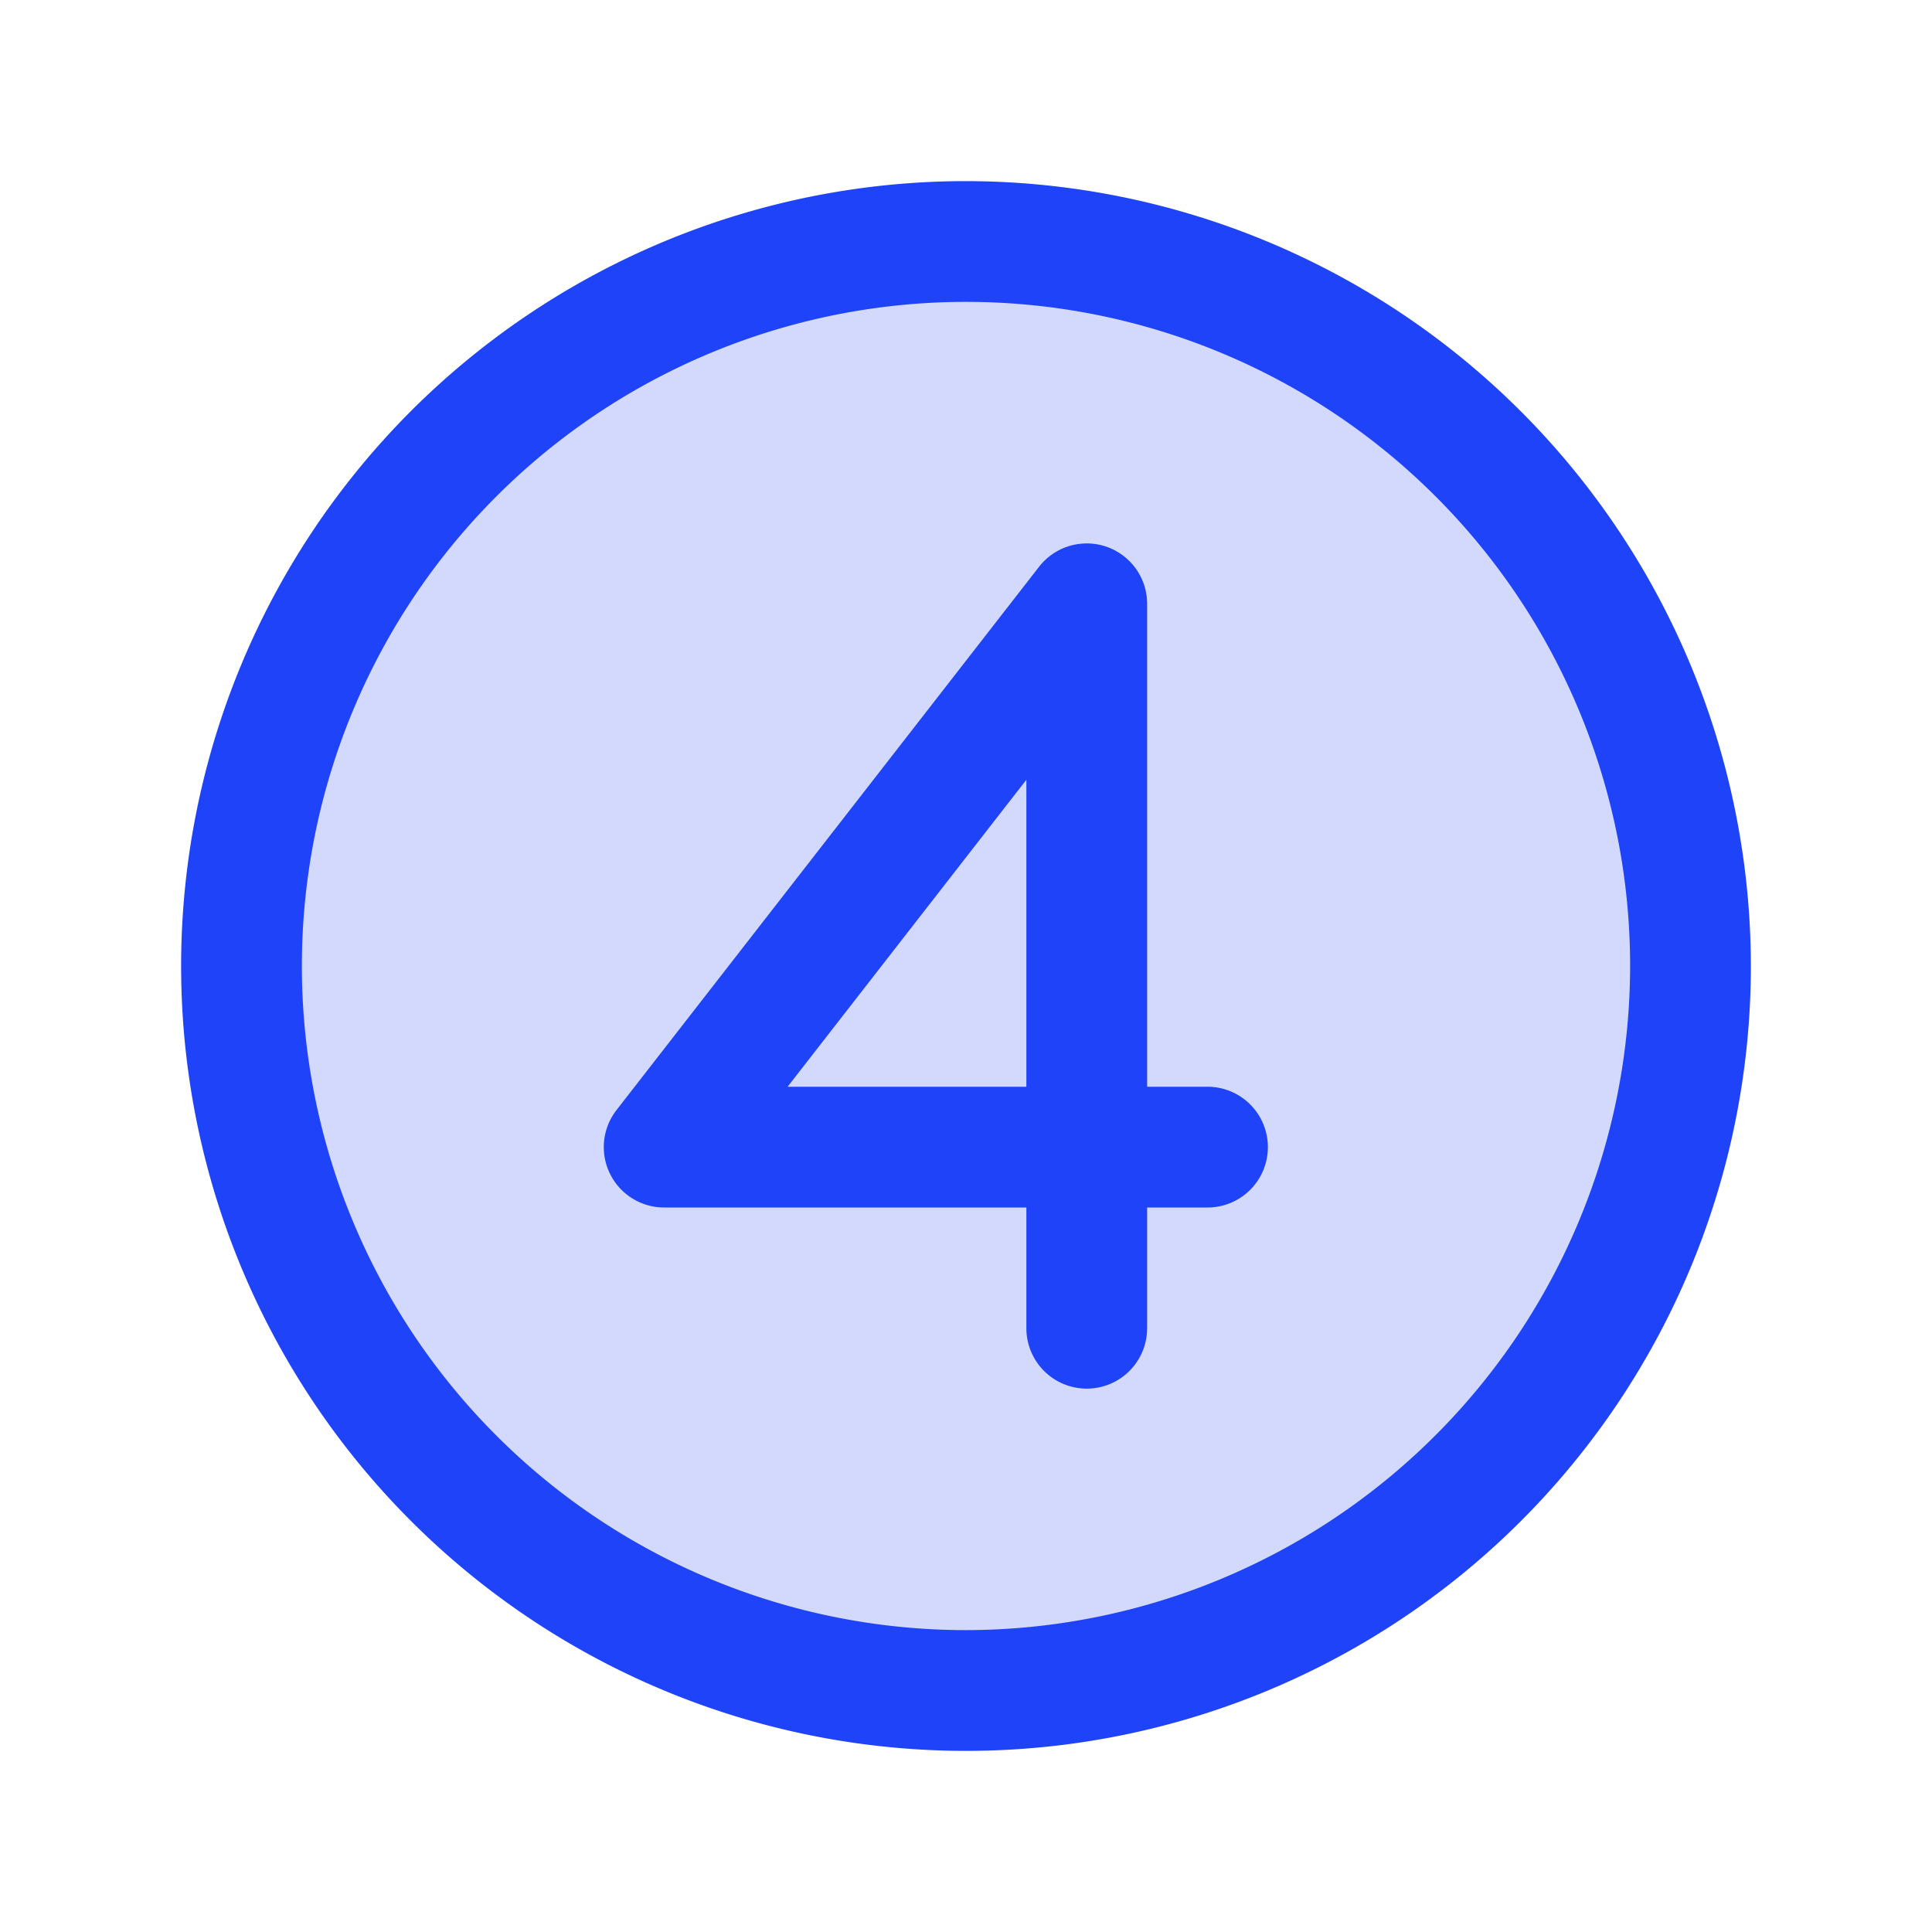 <svg xmlns="http://www.w3.org/2000/svg" width="32" height="32" fill="#1e43f8" viewBox="0 0 256 256"><path d="M224,128a96,96,0,1,1-96-96A96,96,0,0,1,224,128Z" opacity="0.2"></path><path d="M128,24A104,104,0,1,0,232,128,104.11,104.11,0,0,0,128,24Zm0,192a88,88,0,1,1,88-88A88.1,88.1,0,0,1,128,216Zm32-72h-8V80a8,8,0,0,0-14.31-4.91l-56,72A8,8,0,0,0,88,160h48v16a8,8,0,0,0,16,0V160h8a8,8,0,0,0,0-16Zm-24,0H104.36L136,103.32Z"></path></svg>